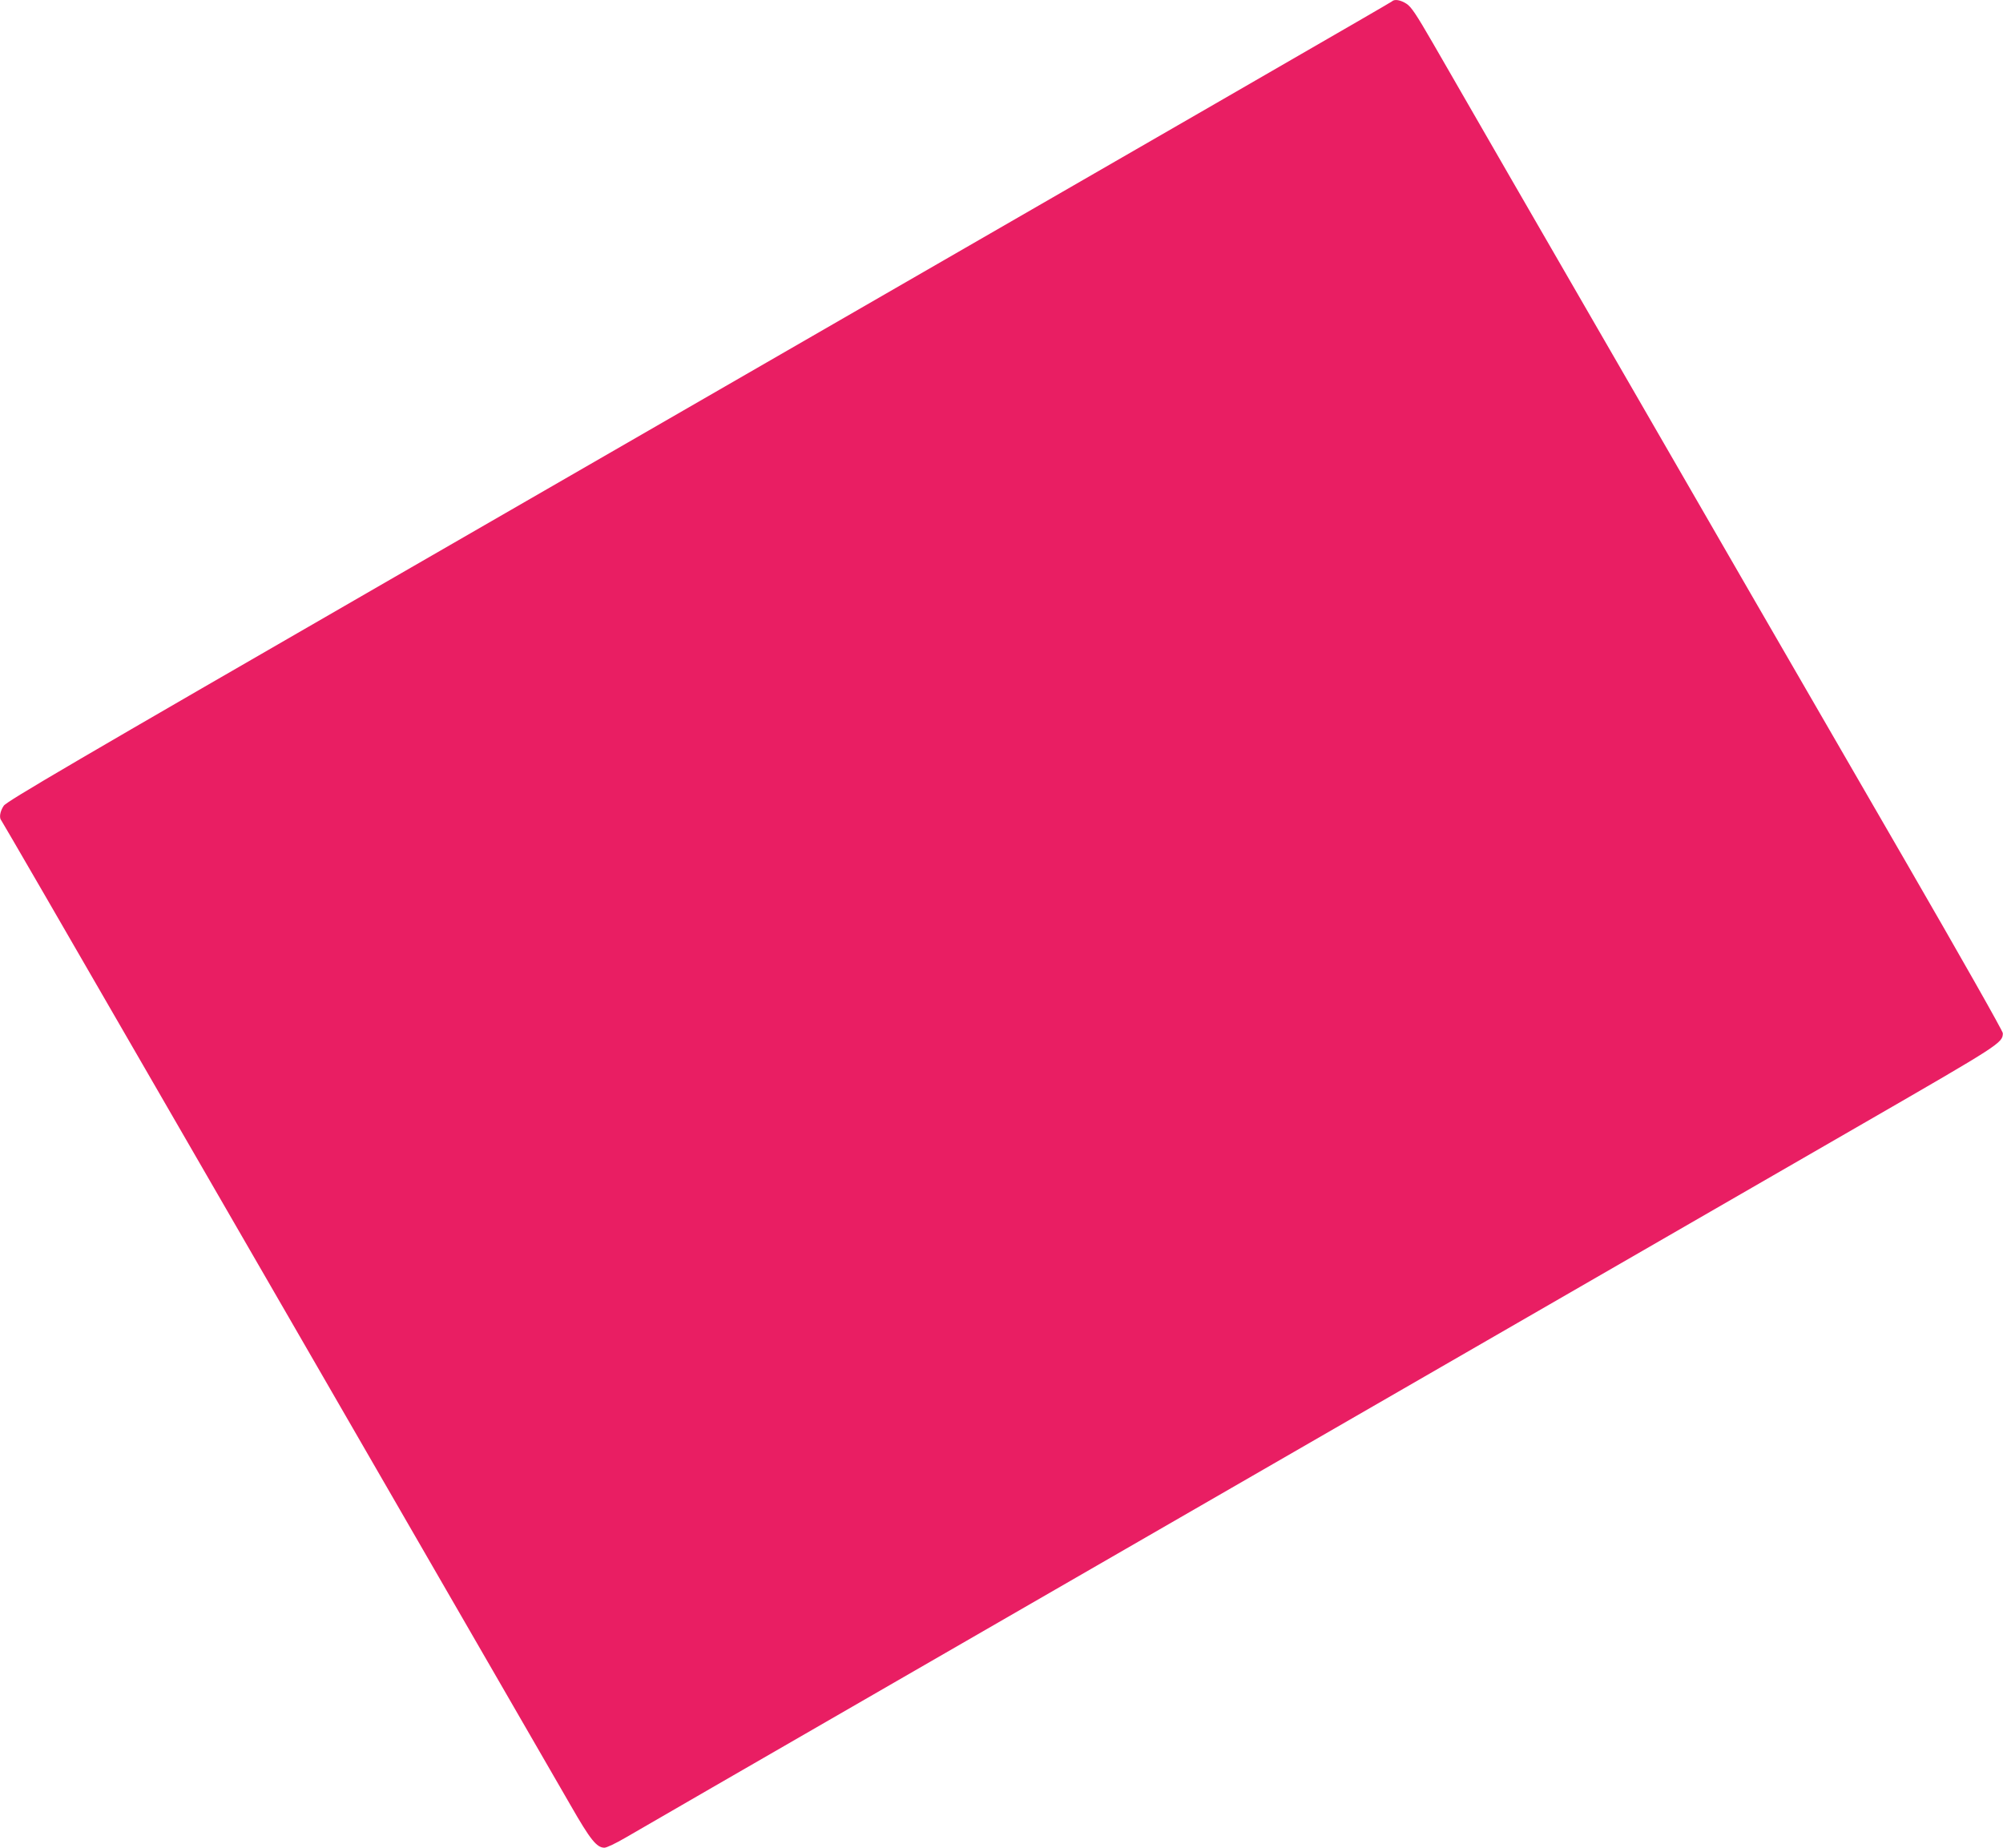 <?xml version="1.0" standalone="no"?>
<!DOCTYPE svg PUBLIC "-//W3C//DTD SVG 20010904//EN"
 "http://www.w3.org/TR/2001/REC-SVG-20010904/DTD/svg10.dtd">
<svg version="1.0" xmlns="http://www.w3.org/2000/svg"
 width="1280pt" height="1181pt" viewBox="0 0 1280 1181"
 preserveAspectRatio="xMidYMid meet">
<g transform="translate(0,1181) scale(0.1,-0.1)"
fill="#e91e63" stroke="none">
<path d="M8895 11801 c-10 -9 -867 -503 -6373 -3679 -2040 -1177 -2478 -1433
-2498 -1462 -24 -35 -31 -78 -15 -95 5 -6 427 -734 938 -1620 512 -885 1300
-2251 1753 -3035 453 -784 879 -1522 947 -1640 126 -220 166 -269 215 -270 15
0 73 28 135 64 59 35 839 485 1733 1001 894 516 2460 1419 3480 2008 1020 589
2235 1290 2700 1558 875 505 888 513 889 575 1 12 -277 502 -617 1090 -340
588 -789 1364 -997 1724 -208 360 -528 914 -710 1230 -550 952 -1179 2041
-1318 2284 -107 185 -139 233 -169 252 -39 25 -77 31 -93 15z"/>
</g>
</svg>

